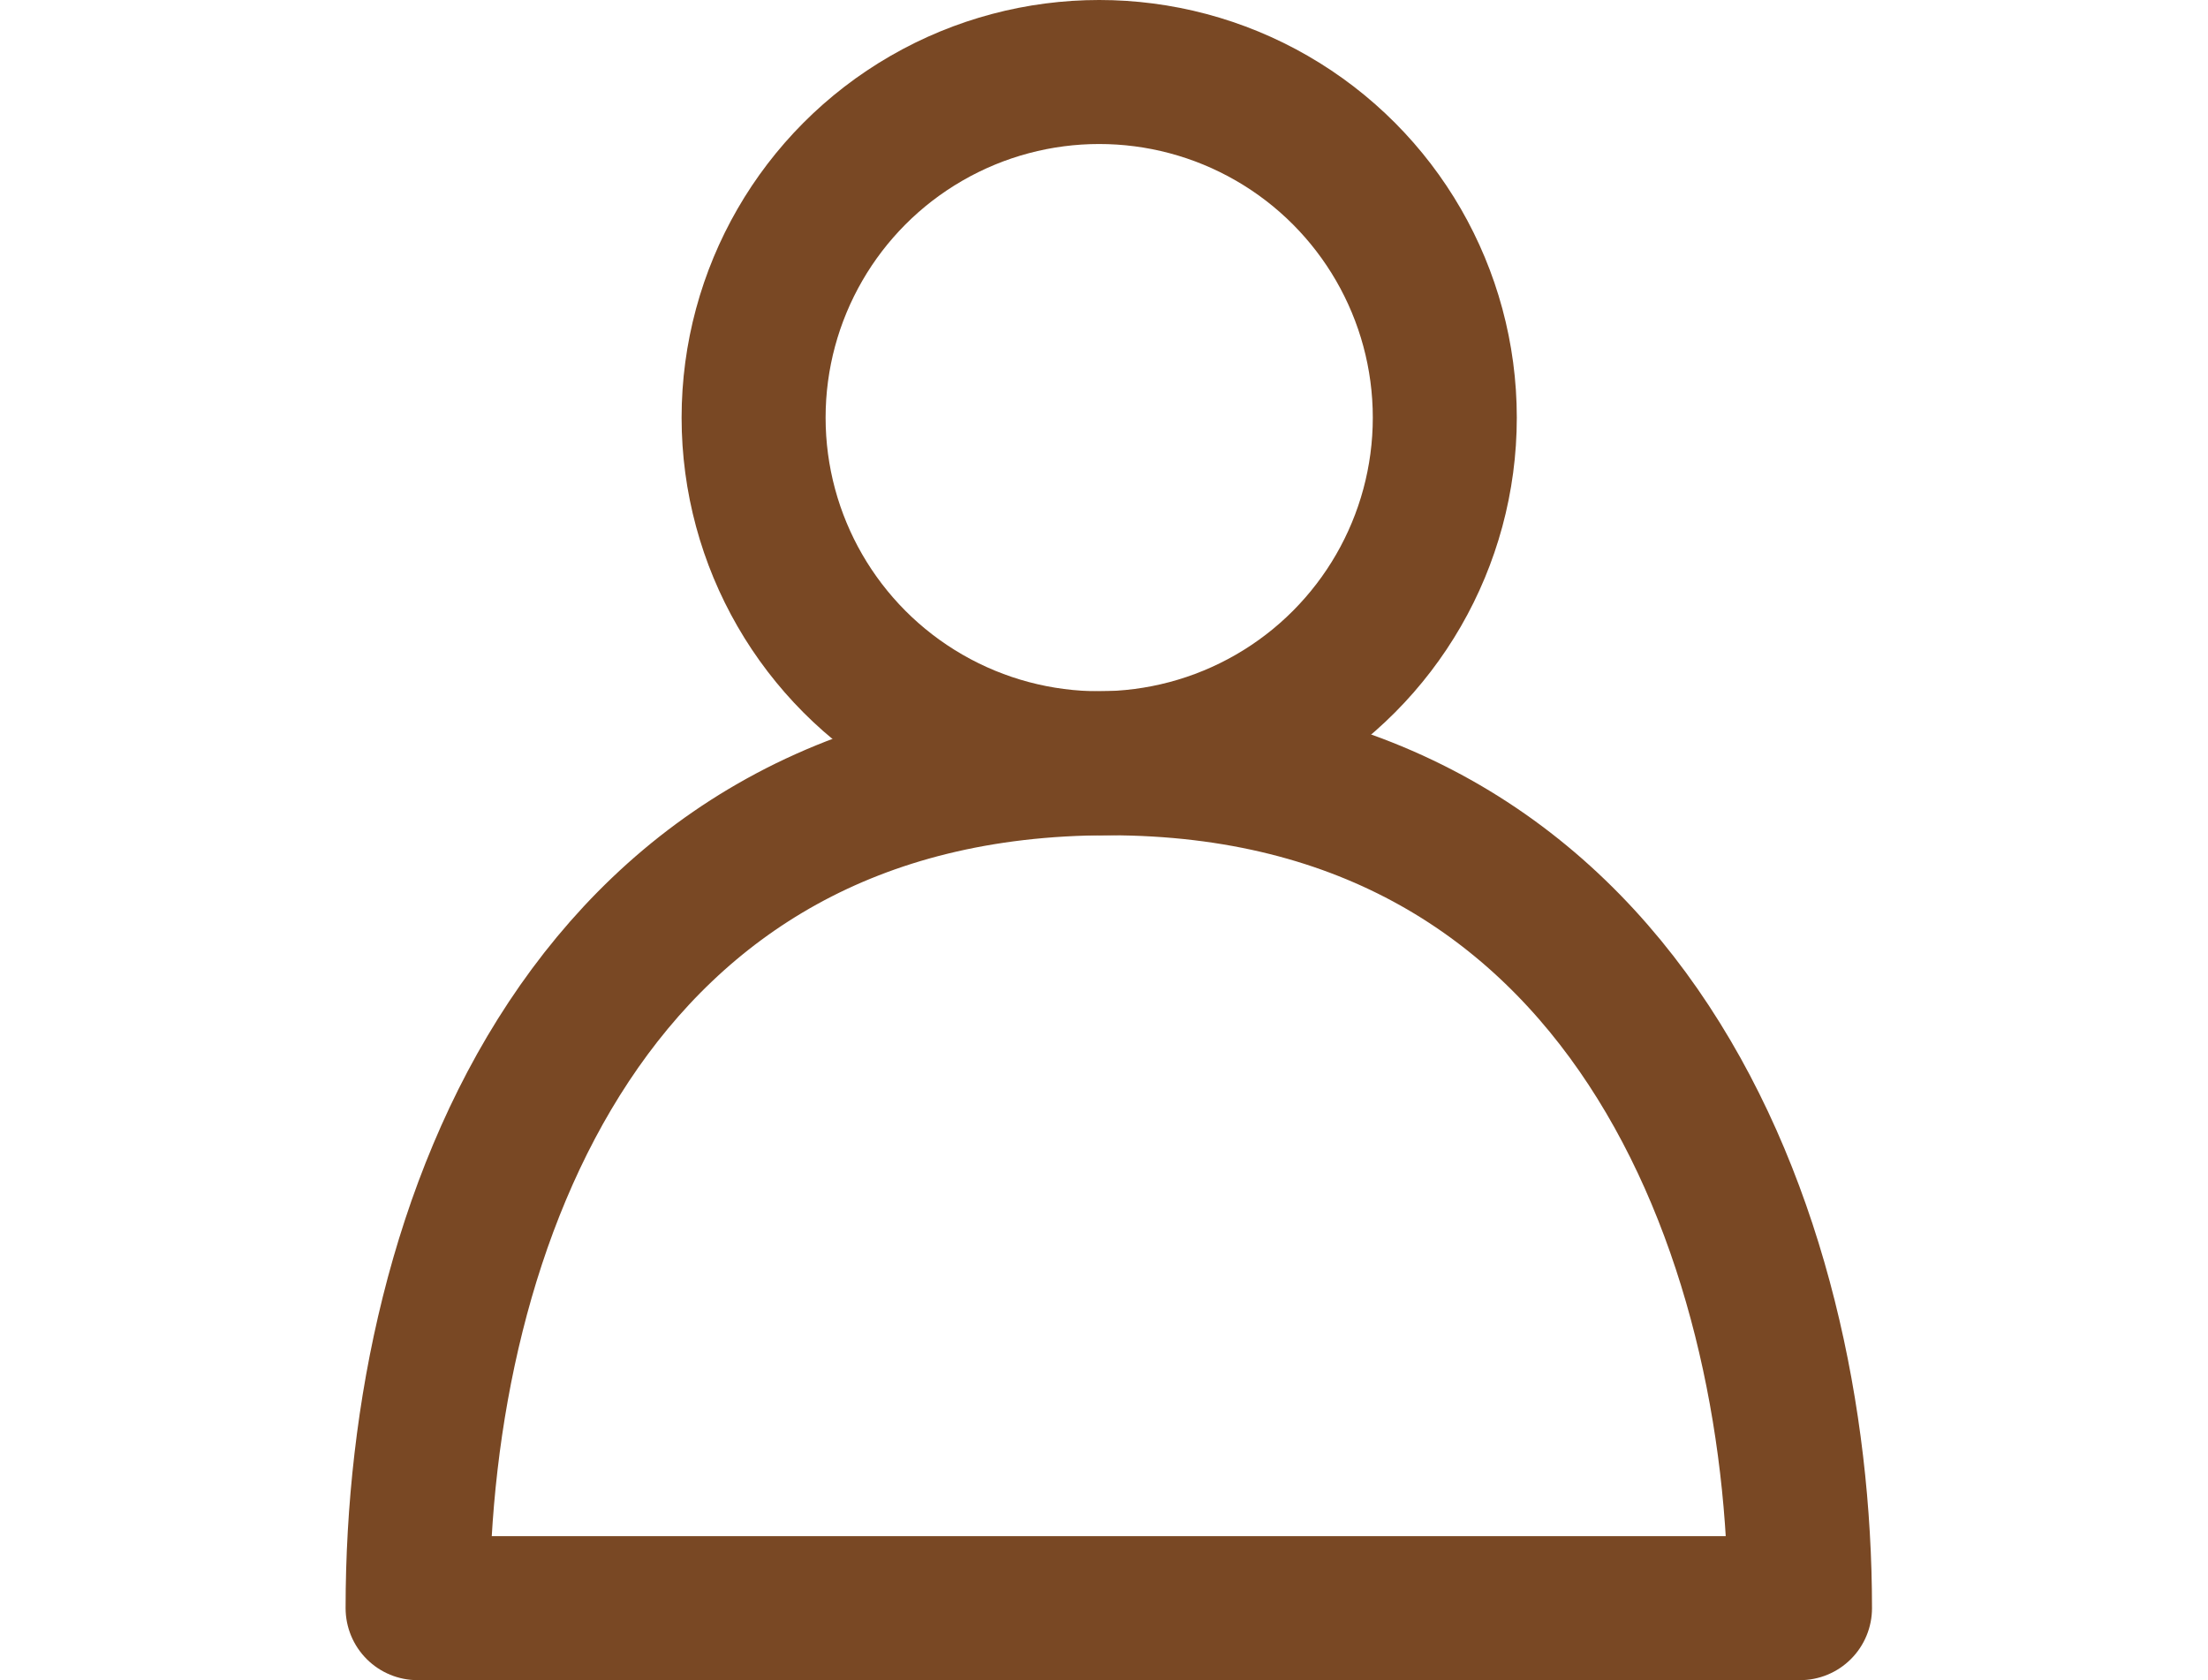 <?xml version="1.0" encoding="utf-8"?>
<!-- Generator: Adobe Illustrator 28.3.0, SVG Export Plug-In . SVG Version: 6.00 Build 0)  -->
<svg version="1.1" id="レイヤー_1" xmlns="http://www.w3.org/2000/svg" xmlns:xlink="http://www.w3.org/1999/xlink" x="0px"
	 y="0px" viewBox="0 0 23 17.5" enable-background="new 0 0 23 17.5" xml:space="preserve">
<g id="グループ_19757" transform="translate(0.75 0.75)">
	
		<ellipse id="楕円形_24" fill="none" stroke="#794824" stroke-width="1.5" stroke-linecap="round" stroke-linejoin="round" cx="10.7" cy="3.6" rx="3.6" ry="3.6"/>
	<path id="パス_31212" fill="none" stroke="#794824" stroke-width="1.5" stroke-linecap="round" stroke-linejoin="round" d="
		M3.6,16c0-4,1.8-8.8,7.2-8.8s7.2,4.9,7.2,8.8H3.6z"/>
</g>
</svg>
